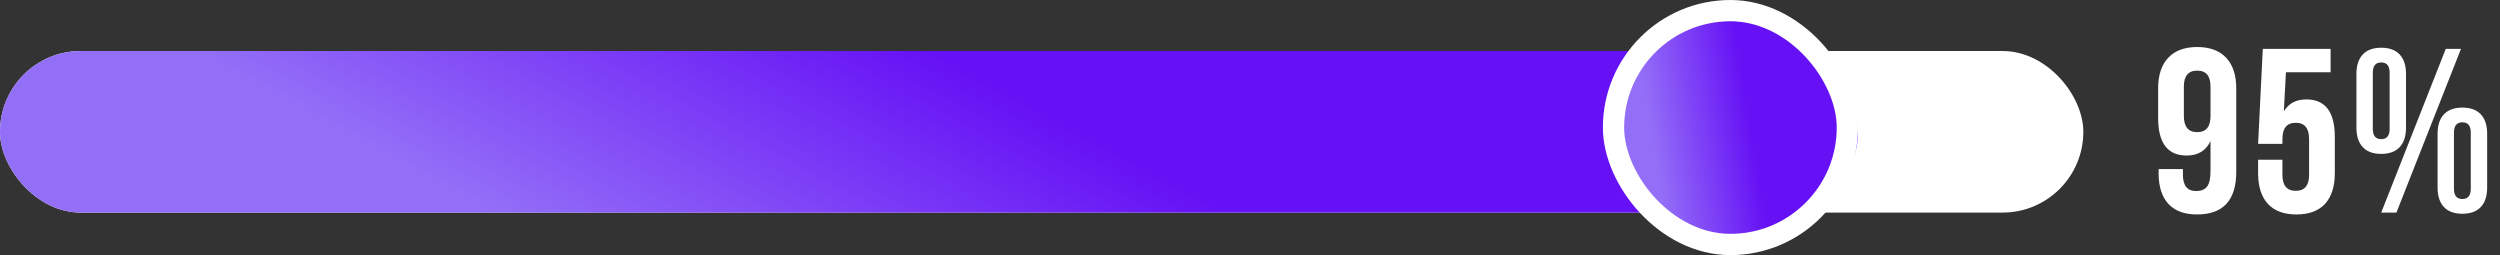 <?xml version="1.0" encoding="UTF-8"?> <svg xmlns="http://www.w3.org/2000/svg" width="588" height="60" viewBox="0 0 588 60" fill="none"><rect x="0" y="0" width="588" height="60" fill="#333333" stroke="none"/> <path d="M525.965 20.74V40.43C525.965 47.103 522.885 50.44 516.725 50.44C513.792 50.44 511.555 49.615 510.015 47.965C508.475 46.278 507.705 43.877 507.705 40.76V39.77H513.425V41.145C513.425 43.675 514.47 44.94 516.56 44.94C517.697 44.94 518.54 44.592 519.09 43.895C519.64 43.198 519.915 41.97 519.915 40.21V33.17C518.852 35.443 516.982 36.58 514.305 36.58C509.832 36.58 507.595 33.647 507.595 27.78V20.74C507.595 17.66 508.383 15.277 509.96 13.59C511.537 11.903 513.81 11.06 516.78 11.06C519.75 11.06 522.023 11.903 523.6 13.59C525.177 15.277 525.965 17.66 525.965 20.74ZM513.645 27.285C513.645 29.815 514.69 31.08 516.78 31.08C518.87 31.08 519.915 29.815 519.915 27.285V20.355C519.915 17.862 518.87 16.615 516.78 16.615C514.69 16.615 513.645 17.862 513.645 20.355V27.285ZM531.107 37.57H536.827V41.145C536.827 43.638 537.872 44.885 539.962 44.885C542.052 44.885 543.097 43.638 543.097 41.145V32.675C543.097 30.145 542.052 28.88 539.962 28.88C537.872 28.88 536.827 30.145 536.827 32.675V33.83H531.107L532.207 11.5H548.157V17H537.652L537.157 26.185C538.293 24.315 540.053 23.38 542.437 23.38C546.91 23.38 549.147 26.313 549.147 32.18V40.76C549.147 43.877 548.377 46.278 546.837 47.965C545.297 49.615 543.06 50.44 540.127 50.44C537.193 50.44 534.957 49.615 533.417 47.965C531.877 46.278 531.107 43.877 531.107 40.76V37.57ZM558.083 17.11V30.31C558.083 31.923 558.743 32.73 560.063 32.73C561.383 32.73 562.043 31.923 562.043 30.31V17.11C562.043 15.497 561.383 14.69 560.063 14.69C558.743 14.69 558.083 15.497 558.083 17.11ZM554.233 30.035V17.385C554.233 15.405 554.728 13.883 555.718 12.82C556.708 11.757 558.157 11.225 560.063 11.225C561.97 11.225 563.418 11.757 564.408 12.82C565.398 13.883 565.893 15.405 565.893 17.385V30.035C565.893 32.015 565.398 33.537 564.408 34.6C563.418 35.663 561.97 36.195 560.063 36.195C558.157 36.195 556.708 35.663 555.718 34.6C554.728 33.537 554.233 32.015 554.233 30.035ZM560.063 50L575.243 11.5H578.818L563.638 50H560.063ZM577.168 31.19V44.39C577.168 46.003 577.828 46.81 579.148 46.81C580.468 46.81 581.128 46.003 581.128 44.39V31.19C581.128 29.577 580.468 28.77 579.148 28.77C577.828 28.77 577.168 29.577 577.168 31.19ZM573.318 44.115V31.465C573.318 29.485 573.813 27.963 574.803 26.9C575.793 25.837 577.242 25.305 579.148 25.305C581.055 25.305 582.503 25.837 583.493 26.9C584.483 27.963 584.978 29.485 584.978 31.465V44.115C584.978 46.095 584.483 47.617 583.493 48.68C582.503 49.743 581.055 50.275 579.148 50.275C577.242 50.275 575.793 49.743 574.803 48.68C573.813 47.617 573.318 46.095 573.318 44.115Z" fill="white"></path> <rect y="12" width="490" height="38" rx="19" fill="white"></rect> <rect y="12" width="437" height="38" rx="19" fill="url(#paint0_linear_502_1135)"></rect> <rect x="379.5" y="2.5" width="55" height="55" rx="27.5" fill="url(#paint1_linear_502_1135)" stroke="white" stroke-width="5"></rect> <defs> <linearGradient id="paint0_linear_502_1135" x1="207.062" y1="5.796" x2="167.992" y2="77.772" gradientUnits="userSpaceOnUse"> <stop stop-color="#6611F5"></stop> <stop offset="1" stop-color="#936EF7"></stop> </linearGradient> <linearGradient id="paint1_linear_502_1135" x1="405.43" y1="-9.796" x2="382.45" y2="-6.115" gradientUnits="userSpaceOnUse"> <stop stop-color="#6611F5"></stop> <stop offset="1" stop-color="#936EF7"></stop> </linearGradient> </defs> </svg> 